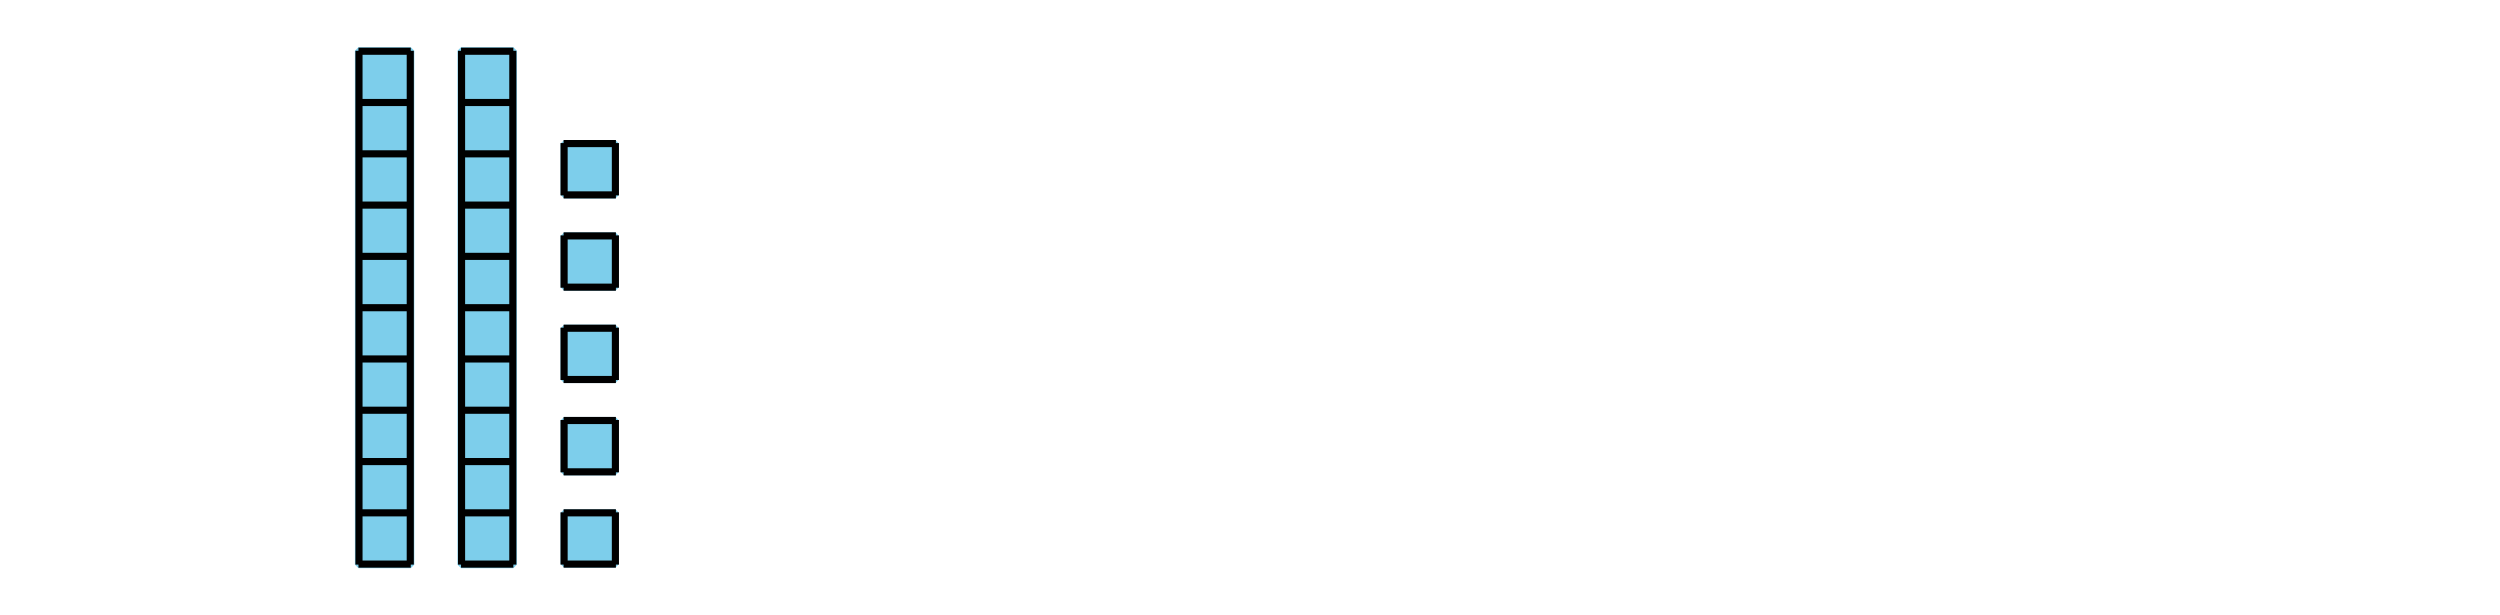 <?xml version='1.0' encoding='UTF-8'?>
<!-- This file was generated by dvisvgm 2.1.3 -->
<svg height='86.401pt' version='1.1' viewBox='-72 -72 351 86.401' width='351pt' xmlns='http://www.w3.org/2000/svg' xmlns:xlink='http://www.w3.org/1999/xlink'>
<defs>
<clipPath id='clip1'>
<path d='M-72 14.402V-72H279.004V14.402ZM279.004 -72'/>
</clipPath>
</defs>
<g id='page1'>
<path clip-path='url(#clip1)' d='M-21.672 7.273V-64.871H-14.328V7.273Z' fill='#7dceeb'/>
<path clip-path='url(#clip1)' d='M-21.672 7.273V-64.871H-14.328V7.273Z' fill='none' stroke='#7dceeb' stroke-linejoin='bevel' stroke-miterlimit='10.037' stroke-width='1'/>
<path clip-path='url(#clip1)' d='M-21.672 7.199H-14.328M-21.672 0H-14.328M-21.672 -7.199H-14.328M-21.672 -14.402H-14.328M-21.672 -21.602H-14.328M-21.672 -28.801H-14.328M-21.672 -36.004H-14.328M-21.672 -43.203H-14.328M-21.672 -50.402H-14.328M-21.672 -57.605H-14.328M-21.672 -64.805H-14.328M-21.598 7.273V-64.871M-14.398 7.273V-64.871' fill='none' stroke='#000000' stroke-linejoin='bevel' stroke-miterlimit='10.037' stroke-width='1'/>
<path clip-path='url(#clip1)' d='M-7.273 7.273V-64.871H0.074V7.273Z' fill='#7dceeb'/>
<path clip-path='url(#clip1)' d='M-7.273 7.273V-64.871H0.074V7.273Z' fill='none' stroke='#7dceeb' stroke-linejoin='bevel' stroke-miterlimit='10.037' stroke-width='1'/>
<path clip-path='url(#clip1)' d='M-7.273 7.199H0.074M-7.273 0H0.074M-7.273 -7.199H0.074M-7.273 -14.402H0.074M-7.273 -21.602H0.074M-7.273 -28.801H0.074M-7.273 -36.004H0.074M-7.273 -43.203H0.074M-7.273 -50.402H0.074M-7.273 -57.605H0.074M-7.273 -64.805H0.074M-7.199 7.273V-64.871M0 7.273V-64.871' fill='none' stroke='#000000' stroke-linejoin='bevel' stroke-miterlimit='10.037' stroke-width='1'/>
<path clip-path='url(#clip1)' d='M7.199 7.199V0H14.402V7.199Z' fill='#7dceeb'/>
<path clip-path='url(#clip1)' d='M7.199 7.199V0H14.402V7.199Z' fill='none' stroke='#7dceeb' stroke-linejoin='bevel' stroke-miterlimit='10.037' stroke-width='1'/>
<path clip-path='url(#clip1)' d='M7.129 7.199H14.473M7.129 0H14.473M7.199 7.273V-0.07M14.402 7.273V-0.07' fill='none' stroke='#000000' stroke-linejoin='bevel' stroke-miterlimit='10.037' stroke-width='1'/>
<path clip-path='url(#clip1)' d='M7.199 -5.758V-12.961H14.402V-5.758Z' fill='#7dceeb'/>
<path clip-path='url(#clip1)' d='M7.199 -5.758V-12.961H14.402V-5.758Z' fill='none' stroke='#7dceeb' stroke-linejoin='bevel' stroke-miterlimit='10.037' stroke-width='1'/>
<path clip-path='url(#clip1)' d='M7.129 -5.758H14.473M7.129 -12.961H14.473M7.199 -5.687V-13.031M14.402 -5.687V-13.031' fill='none' stroke='#000000' stroke-linejoin='bevel' stroke-miterlimit='10.037' stroke-width='1'/>
<path clip-path='url(#clip1)' d='M7.199 -18.719V-25.918H14.402V-18.719Z' fill='#7dceeb'/>
<path clip-path='url(#clip1)' d='M7.199 -18.719V-25.918H14.402V-18.719Z' fill='none' stroke='#7dceeb' stroke-linejoin='bevel' stroke-miterlimit='10.037' stroke-width='1'/>
<path clip-path='url(#clip1)' d='M7.129 -18.719H14.473M7.129 -25.918H14.473M7.199 -18.645V-25.992M14.402 -18.645V-25.992' fill='none' stroke='#000000' stroke-linejoin='bevel' stroke-miterlimit='10.037' stroke-width='1'/>
<path clip-path='url(#clip1)' d='M7.199 -31.68V-38.879H14.402V-31.68Z' fill='#7dceeb'/>
<path clip-path='url(#clip1)' d='M7.199 -31.68V-38.879H14.402V-31.68Z' fill='none' stroke='#7dceeb' stroke-linejoin='bevel' stroke-miterlimit='10.037' stroke-width='1'/>
<path clip-path='url(#clip1)' d='M7.129 -31.68H14.473M7.129 -38.879H14.473M7.199 -31.605V-38.949M14.402 -31.605V-38.949' fill='none' stroke='#000000' stroke-linejoin='bevel' stroke-miterlimit='10.037' stroke-width='1'/>
<path clip-path='url(#clip1)' d='M7.199 -44.637V-51.84H14.402V-44.637Z' fill='#7dceeb'/>
<path clip-path='url(#clip1)' d='M7.199 -44.637V-51.84H14.402V-44.637Z' fill='none' stroke='#7dceeb' stroke-linejoin='bevel' stroke-miterlimit='10.037' stroke-width='1'/>
<path clip-path='url(#clip1)' d='M7.129 -44.637H14.473M7.129 -51.84H14.473M7.199 -44.566V-51.91M14.402 -44.566V-51.91' fill='none' stroke='#000000' stroke-linejoin='bevel' stroke-miterlimit='10.037' stroke-width='1'/>
</g>
</svg>